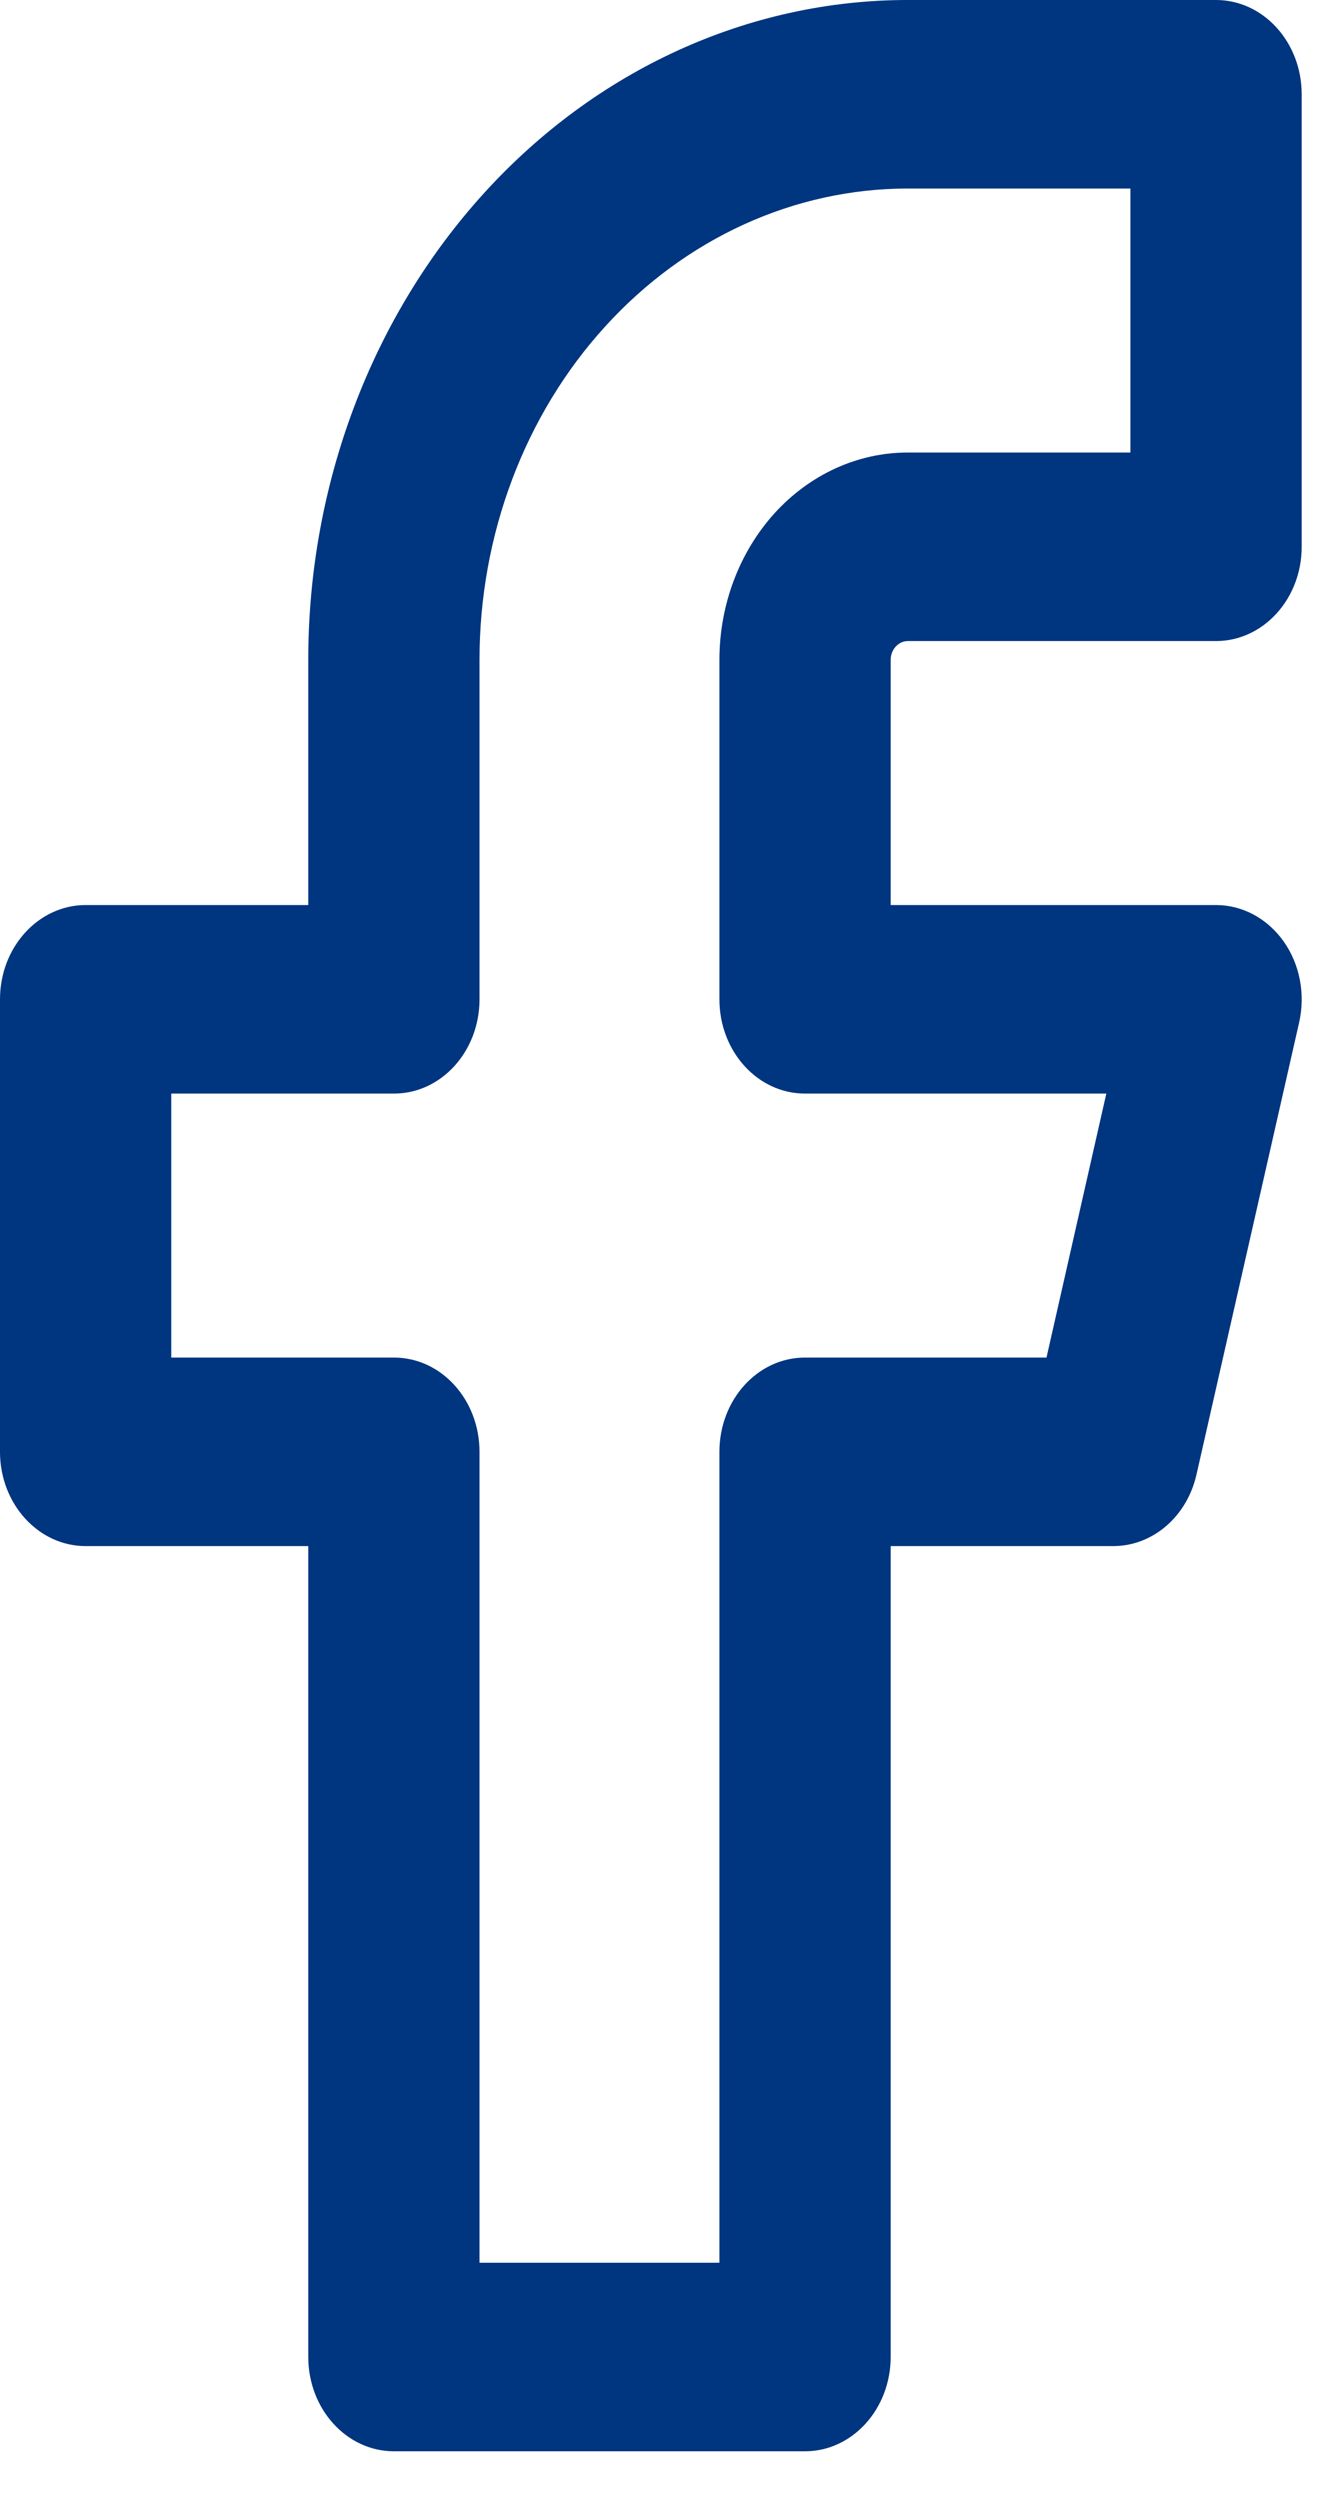 <svg width="9" height="17" viewBox="0 0 9 17" fill="none" xmlns="http://www.w3.org/2000/svg">
<path fill-rule="evenodd" clip-rule="evenodd" d="M3.292 1.314C4.056 0.473 5.094 0 6.175 0H8.272C8.594 0 8.855 0.287 8.855 0.641V3.718C8.855 4.072 8.594 4.359 8.272 4.359H6.175C6.144 4.359 6.115 4.373 6.093 4.397C6.071 4.421 6.059 4.453 6.059 4.487V6.154H8.272C8.452 6.154 8.621 6.245 8.732 6.401C8.842 6.556 8.881 6.759 8.838 6.951L8.139 10.028C8.074 10.313 7.841 10.513 7.573 10.513H6.059V16.026C6.059 16.381 5.798 16.668 5.476 16.668H2.68C2.358 16.668 2.097 16.381 2.097 16.026V10.513H0.583C0.261 10.513 0 10.226 0 9.872V6.795C0 6.441 0.261 6.154 0.583 6.154H2.097V4.487C2.097 3.297 2.527 2.156 3.292 1.314ZM6.175 1.282C5.403 1.282 4.662 1.62 4.116 2.221C3.569 2.822 3.262 3.637 3.262 4.487V6.795C3.262 7.149 3.002 7.436 2.68 7.436H1.165V9.231H2.68C3.002 9.231 3.262 9.518 3.262 9.872V15.386H4.894V9.872C4.894 9.518 5.154 9.231 5.476 9.231H7.119L7.526 7.436H5.476C5.154 7.436 4.894 7.149 4.894 6.795V4.487C4.894 4.113 5.029 3.755 5.269 3.49C5.509 3.226 5.835 3.077 6.175 3.077H7.69V1.282H6.175Z" fill="#003580"/>
</svg>
